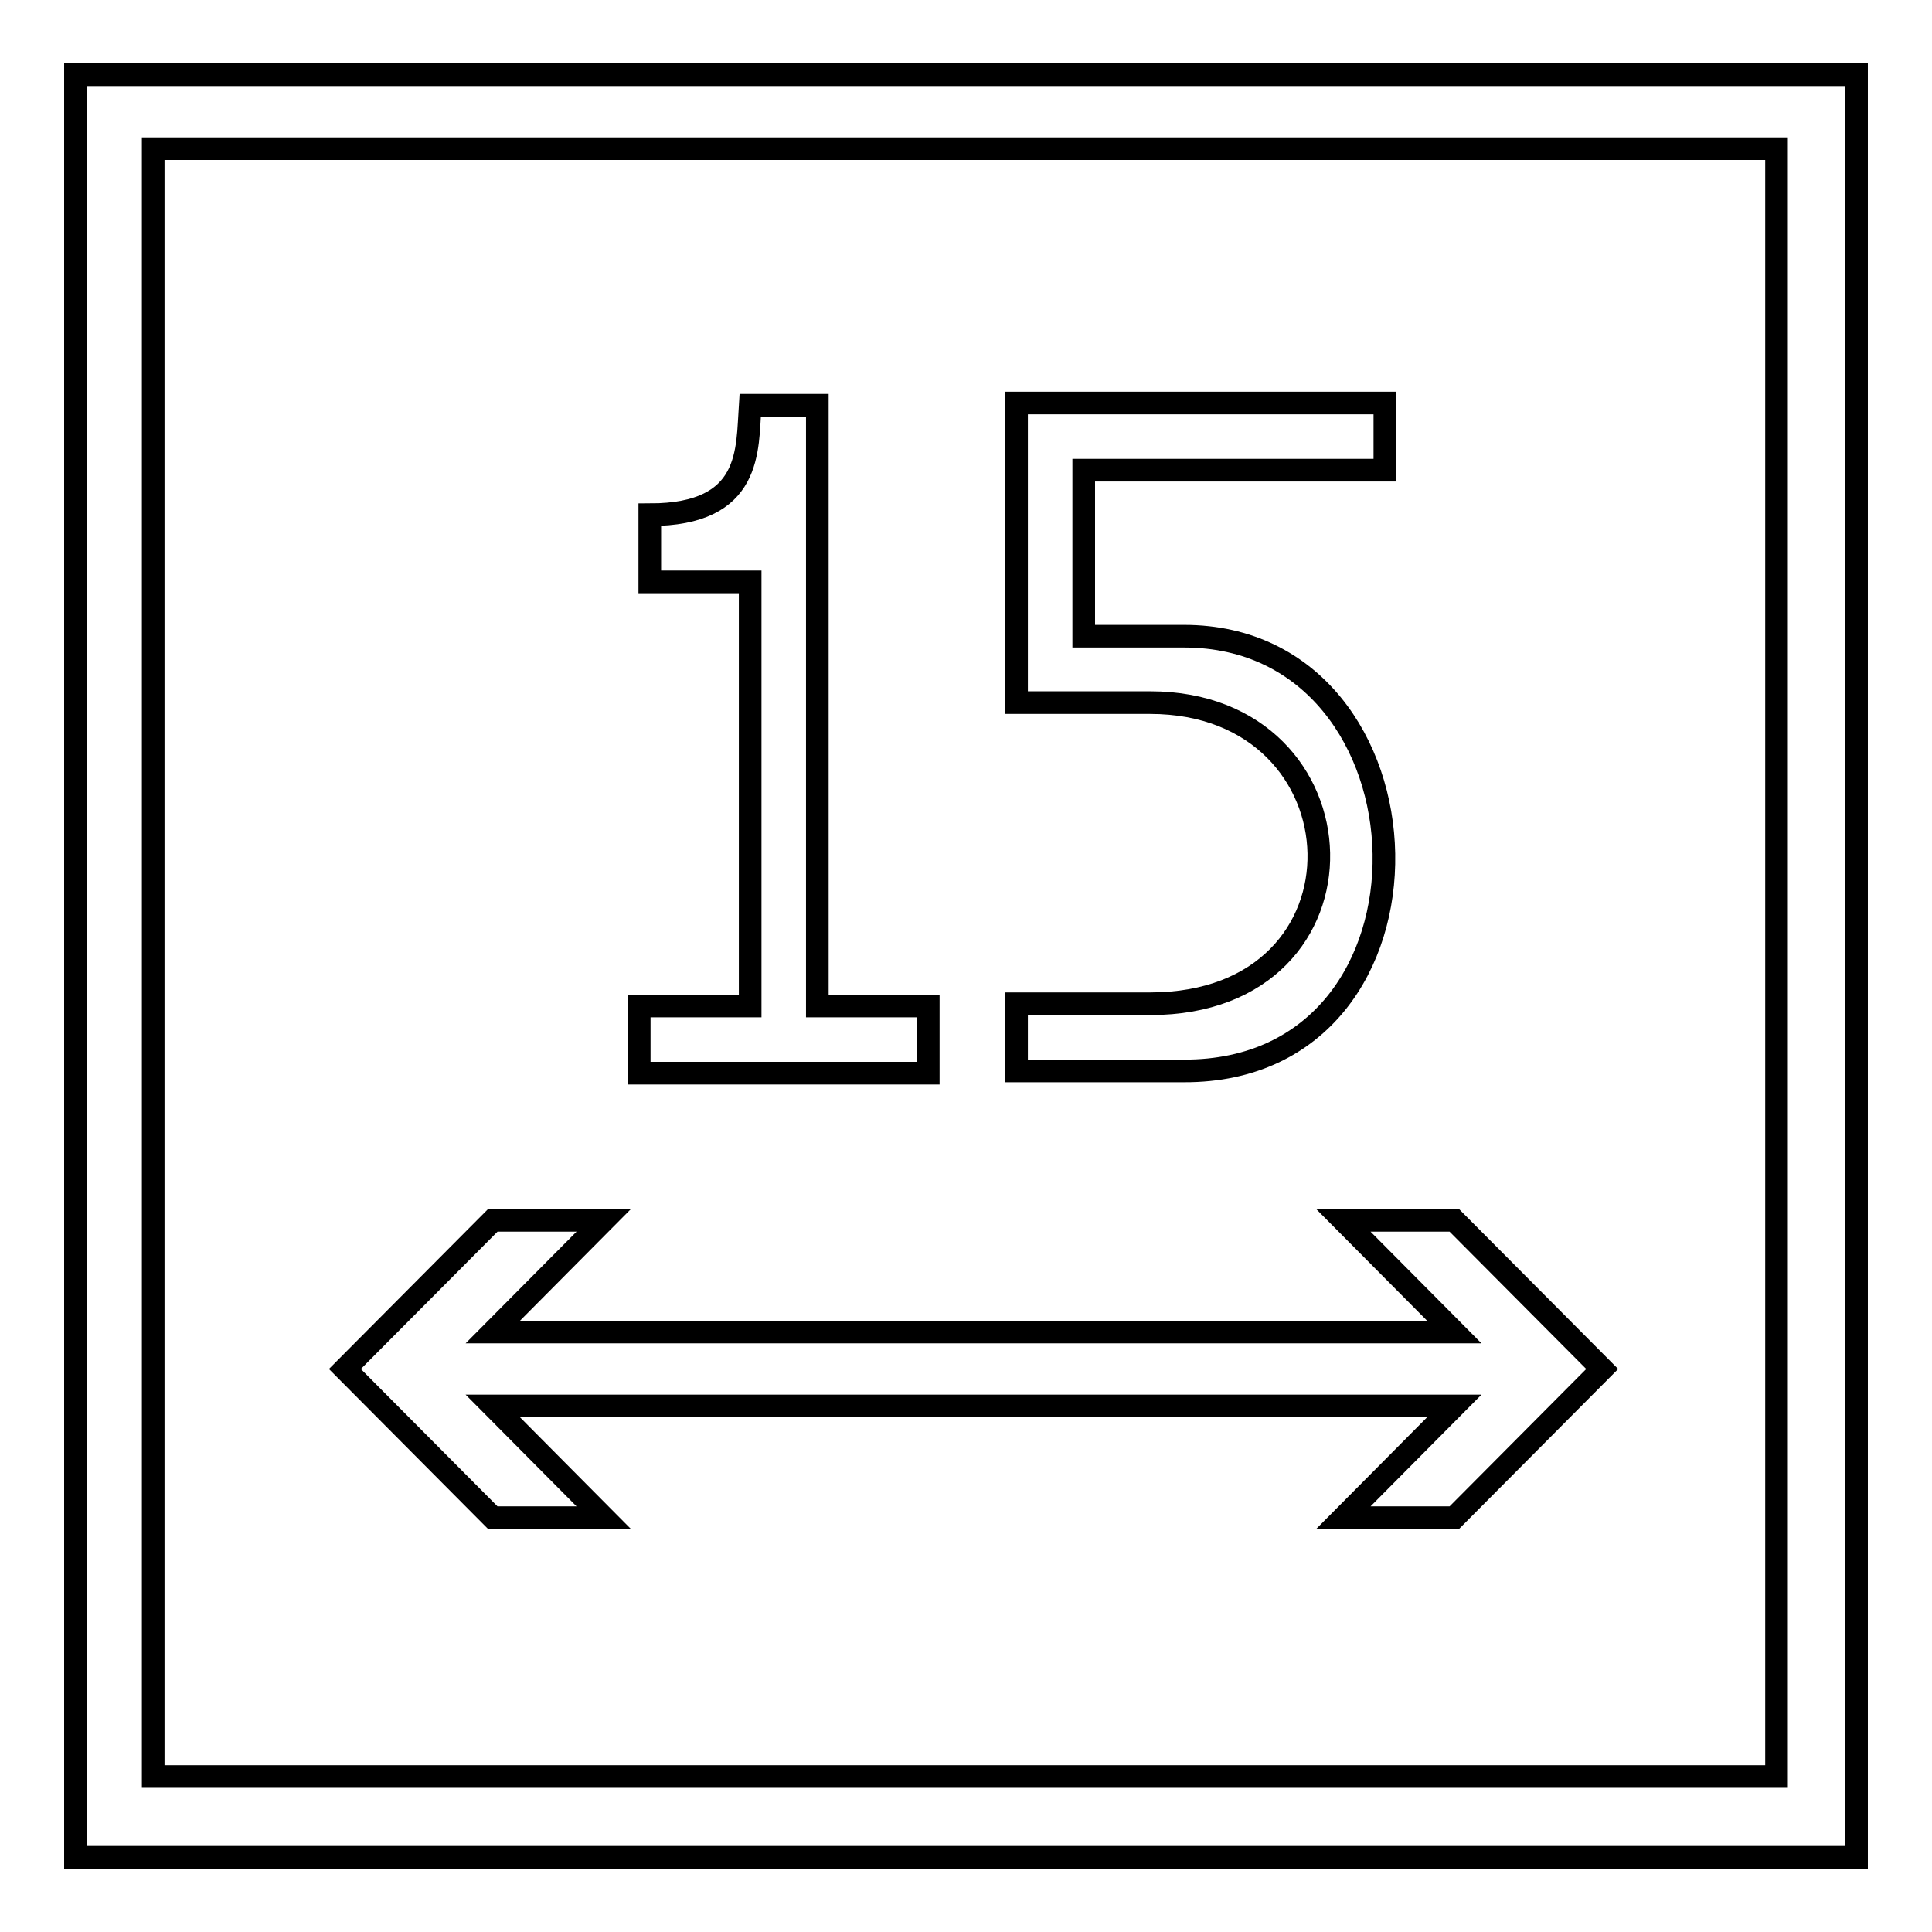 <?xml version="1.0" encoding="utf-8"?>
<!-- Svg Vector Icons : http://www.onlinewebfonts.com/icon -->
<!DOCTYPE svg PUBLIC "-//W3C//DTD SVG 1.1//EN" "http://www.w3.org/Graphics/SVG/1.1/DTD/svg11.dtd">
<svg version="1.1" xmlns="http://www.w3.org/2000/svg" xmlns:xlink="http://www.w3.org/1999/xlink" x="0px" y="0px" viewBox="0 0 256 256" enable-background="new 0 0 256 256" xml:space="preserve">
<g> <path stroke-width="3" fill-opacity="0" stroke="#000000"  d="M10,9.9v236.2h236V9.9H10z M235.3,235.4H20.3V19.7h215.1V235.4z M80,201.1l-14.7-14.8h127.4L178,201.1h14.7 l19.6-19.7l0,0l-19.6-19.7H178l14.7,14.8H65.3L80,161.7H65.3l-19.6,19.7l0,0l19.6,19.7H80z M123,133.3h-14.7V53.7h-8.9 c-0.4,5.9,0.3,14.5-13.3,14.5v8.9h13.3v56.2H84.7v8.9H123V133.3z M156.9,84.3c-2,0-9.1,0-13.3,0v-22h39.9v-8.9h-48.8v39.7 c0,0,10.3,0,17.7,0c29,0,30.6,39.9,0,39.9c-4.2,0-17.7,0-17.7,0v8.9c0,0,18.9,0,22.2,0C193.2,142,191.2,84.3,156.9,84.3z"/></g>
</svg>